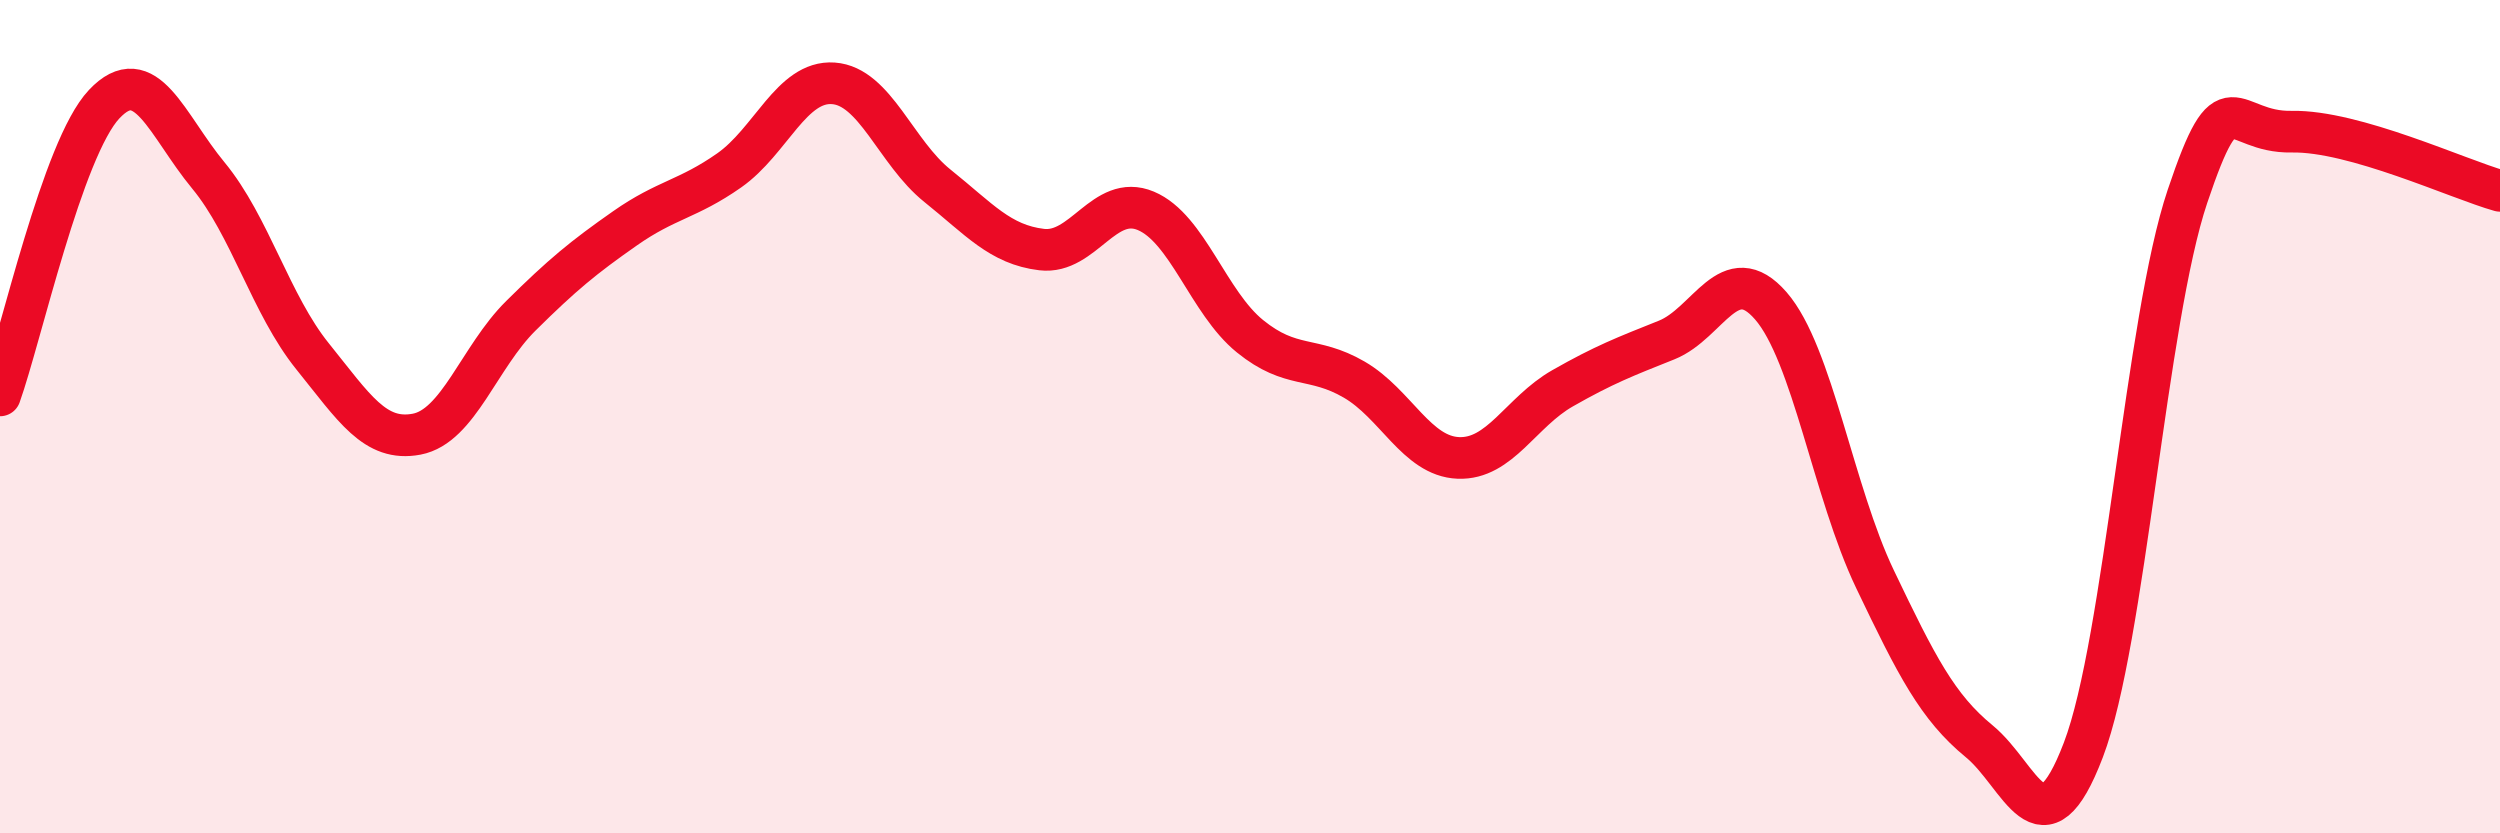 
    <svg width="60" height="20" viewBox="0 0 60 20" xmlns="http://www.w3.org/2000/svg">
      <path
        d="M 0,9.49 C 0.5,8.09 1.5,3.56 2.5,2.5 C 3.5,1.44 4,3 5,4.21 C 6,5.42 6.5,7.31 7.5,8.55 C 8.5,9.79 9,10.61 10,10.42 C 11,10.23 11.5,8.57 12.5,7.58 C 13.5,6.59 14,6.18 15,5.48 C 16,4.78 16.5,4.79 17.5,4.09 C 18.5,3.39 19,1.93 20,2 C 21,2.07 21.5,3.66 22.5,4.46 C 23.5,5.26 24,5.87 25,5.99 C 26,6.11 26.5,4.64 27.5,5.06 C 28.5,5.48 29,7.26 30,8.07 C 31,8.88 31.5,8.53 32.5,9.11 C 33.5,9.69 34,10.95 35,10.99 C 36,11.03 36.5,9.89 37.5,9.32 C 38.5,8.75 39,8.56 40,8.16 C 41,7.76 41.5,6.19 42.5,7.34 C 43.5,8.49 44,11.81 45,13.9 C 46,15.99 46.5,16.97 47.5,17.79 C 48.5,18.61 49,20.62 50,18 C 51,15.38 51.5,7.68 52.5,4.71 C 53.5,1.74 53.5,3.19 55,3.16 C 56.5,3.13 59,4.3 60,4.58L60 20L0 20Z"
        fill="#EB0A25"
        opacity="0.1"
        stroke-linecap="round"
        stroke-linejoin="round"
      />
      <path
        d="M 0,9.49 C 0.5,8.09 1.5,3.56 2.5,2.5 C 3.5,1.44 4,3 5,4.21 C 6,5.42 6.5,7.31 7.5,8.55 C 8.5,9.79 9,10.61 10,10.42 C 11,10.23 11.5,8.57 12.5,7.58 C 13.5,6.59 14,6.18 15,5.48 C 16,4.78 16.5,4.79 17.5,4.09 C 18.5,3.39 19,1.93 20,2 C 21,2.07 21.5,3.66 22.5,4.46 C 23.5,5.26 24,5.87 25,5.99 C 26,6.11 26.5,4.64 27.5,5.06 C 28.5,5.48 29,7.26 30,8.07 C 31,8.88 31.5,8.53 32.5,9.11 C 33.5,9.69 34,10.95 35,10.99 C 36,11.03 36.5,9.89 37.5,9.32 C 38.5,8.75 39,8.56 40,8.16 C 41,7.76 41.5,6.19 42.5,7.34 C 43.5,8.49 44,11.81 45,13.9 C 46,15.99 46.5,16.97 47.5,17.79 C 48.5,18.61 49,20.62 50,18 C 51,15.38 51.5,7.68 52.5,4.71 C 53.5,1.74 53.5,3.19 55,3.16 C 56.5,3.13 59,4.3 60,4.58"
        stroke="#EB0A25"
        stroke-width="1"
        fill="none"
        stroke-linecap="round"
        stroke-linejoin="round"
      />
    </svg>
  